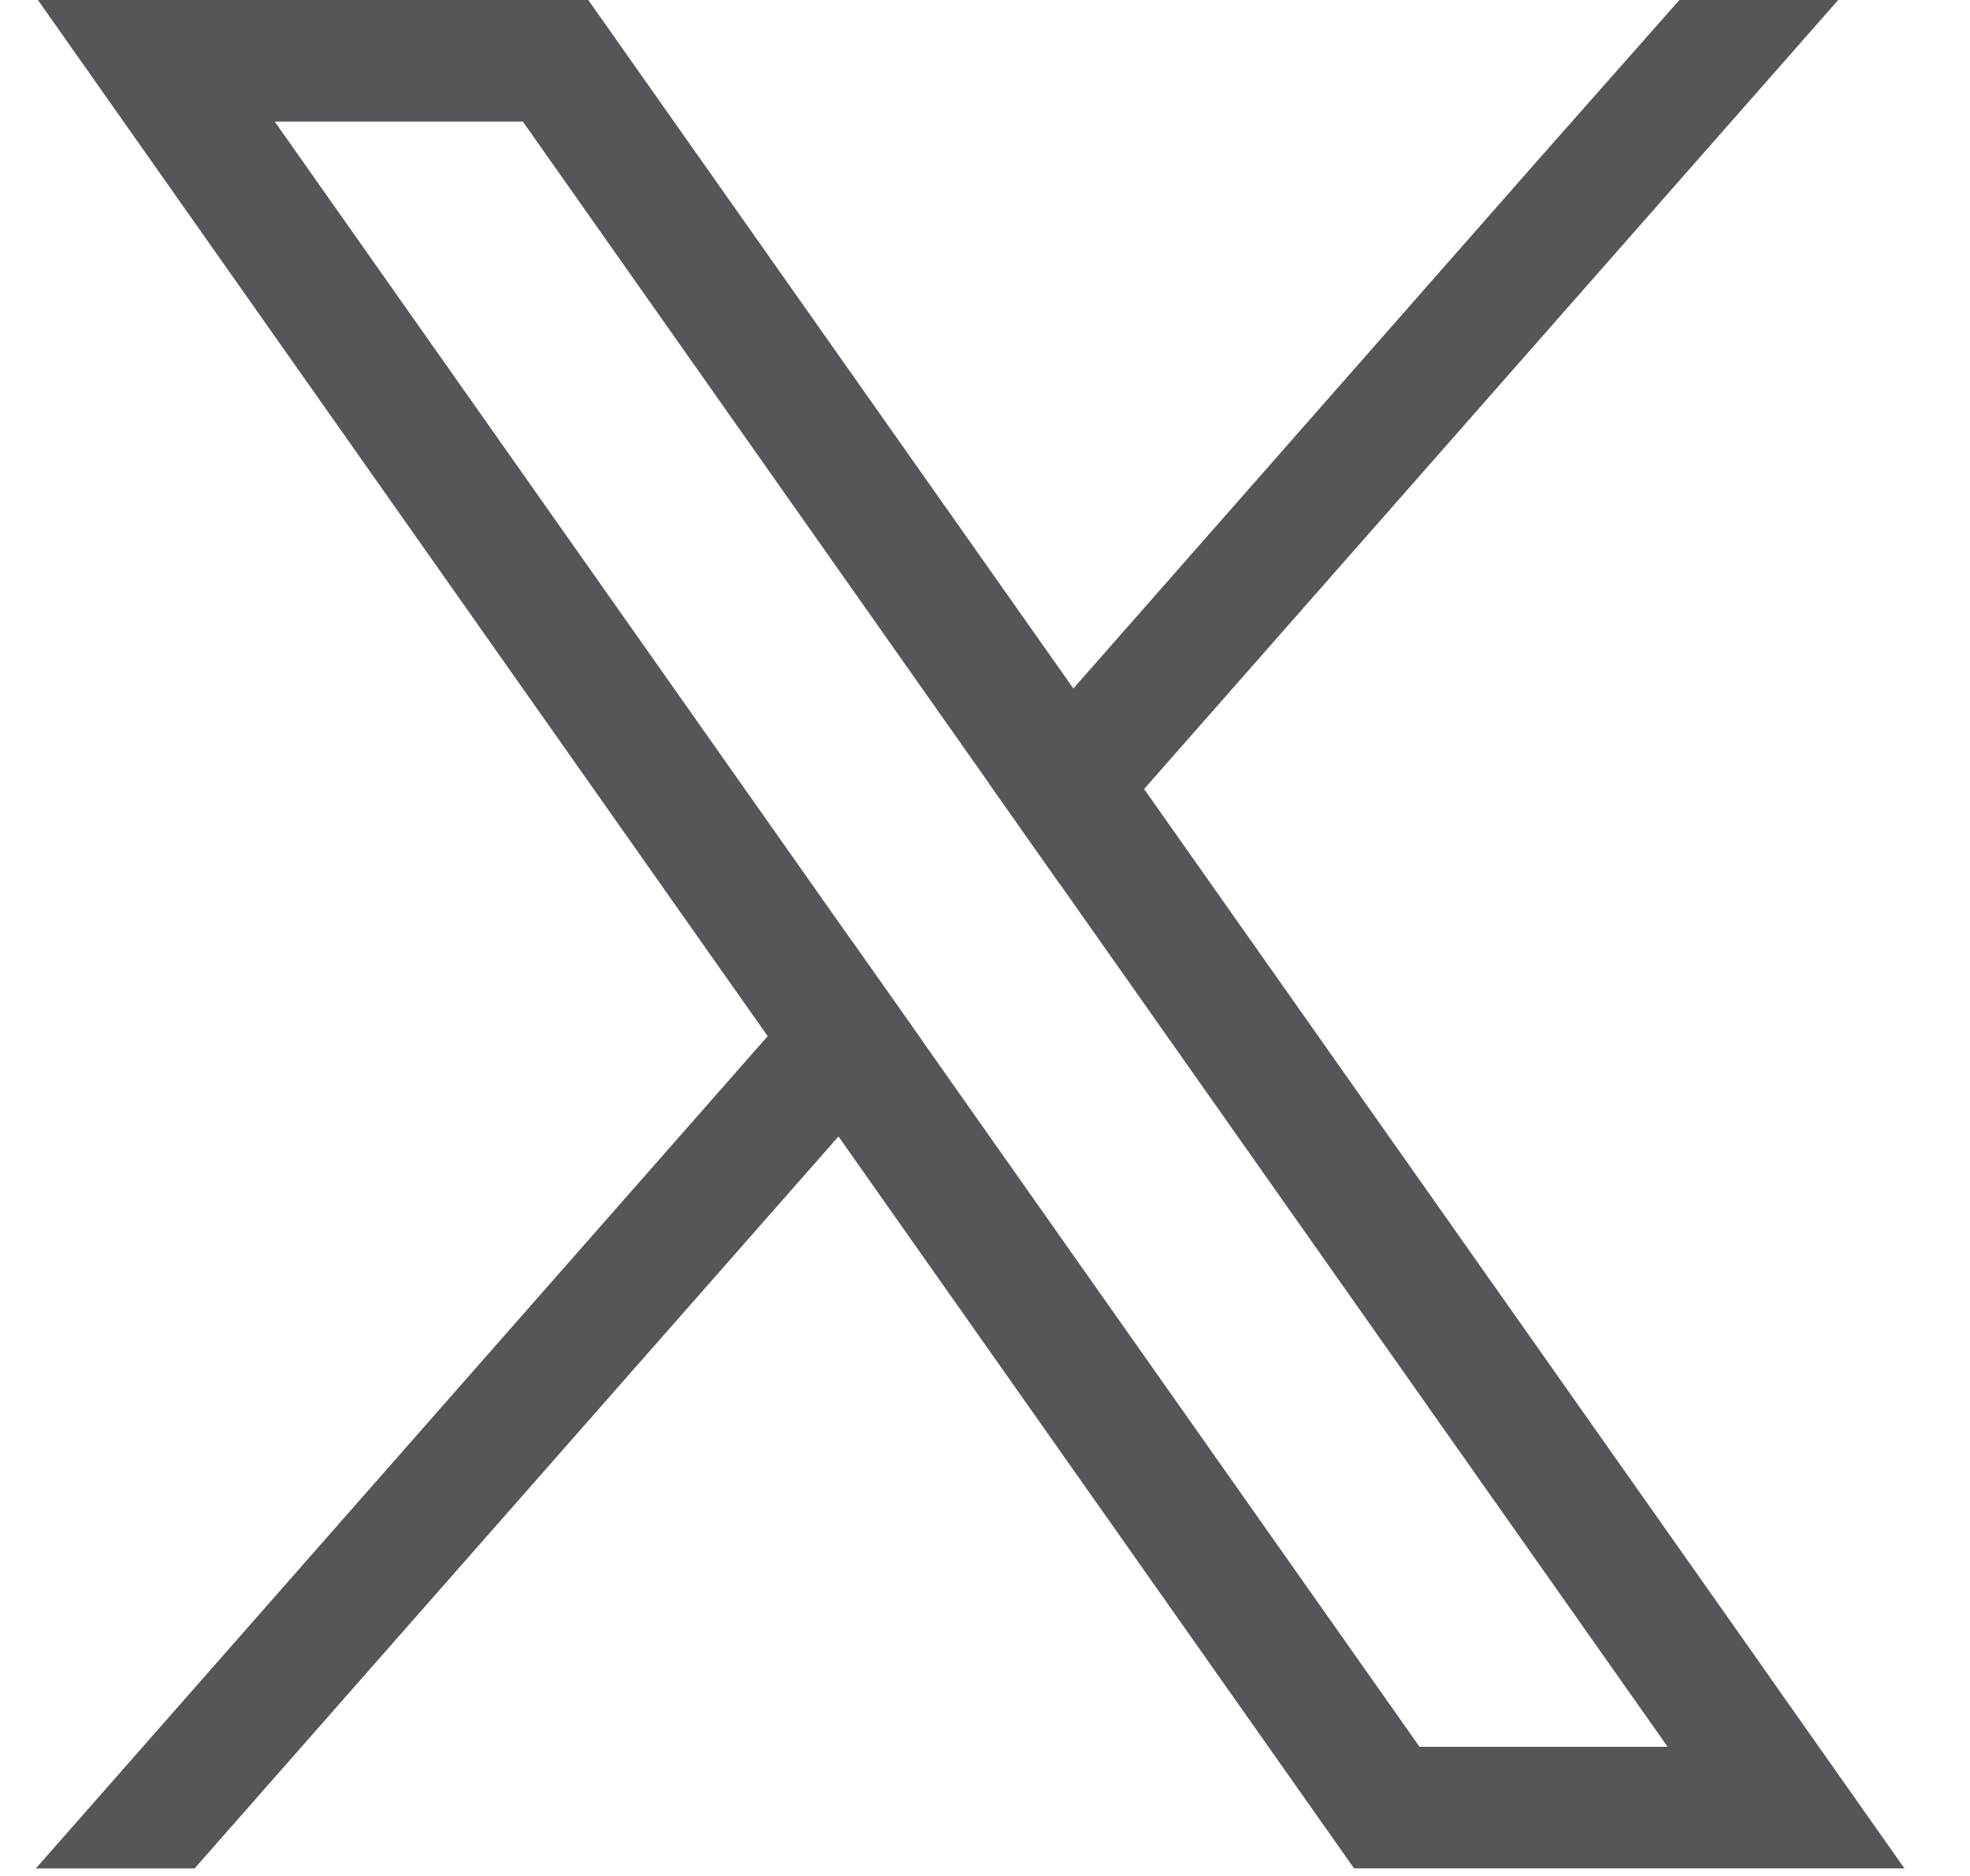 <svg width="21" height="20" viewBox="0 0 21 20" fill="none" xmlns="http://www.w3.org/2000/svg">
<g clip-path="url(#clip0_554_57)">
<path d="M18.871 17.887L12.196 8.412L11.442 7.34L6.667 0.562L6.271 0H0.404L1.835 2.032L8.183 11.046L8.938 12.116L14.039 19.358L14.434 19.919H20.301L18.87 17.887H18.871ZM15.132 18.623L9.833 11.099L9.078 10.028L2.929 1.297H5.574L10.547 8.358L11.301 9.429L17.777 18.623H15.132Z" fill="#545659"/>
<path d="M9.078 10.028L9.833 11.099L8.938 12.116L2.074 19.92H0.382L8.184 11.046L9.078 10.028Z" fill="#545659"/>
<path d="M19.595 0L12.196 8.412L11.301 9.429L10.547 8.358L11.442 7.34L16.453 1.64L17.902 0H19.595Z" fill="#545659"/>
</g>
<defs>
<clipPath id="clip0_554_57">
<rect width="19.92" height="19.92" fill="white" transform="translate(0.382)"/>
</clipPath>
</defs>
</svg>
